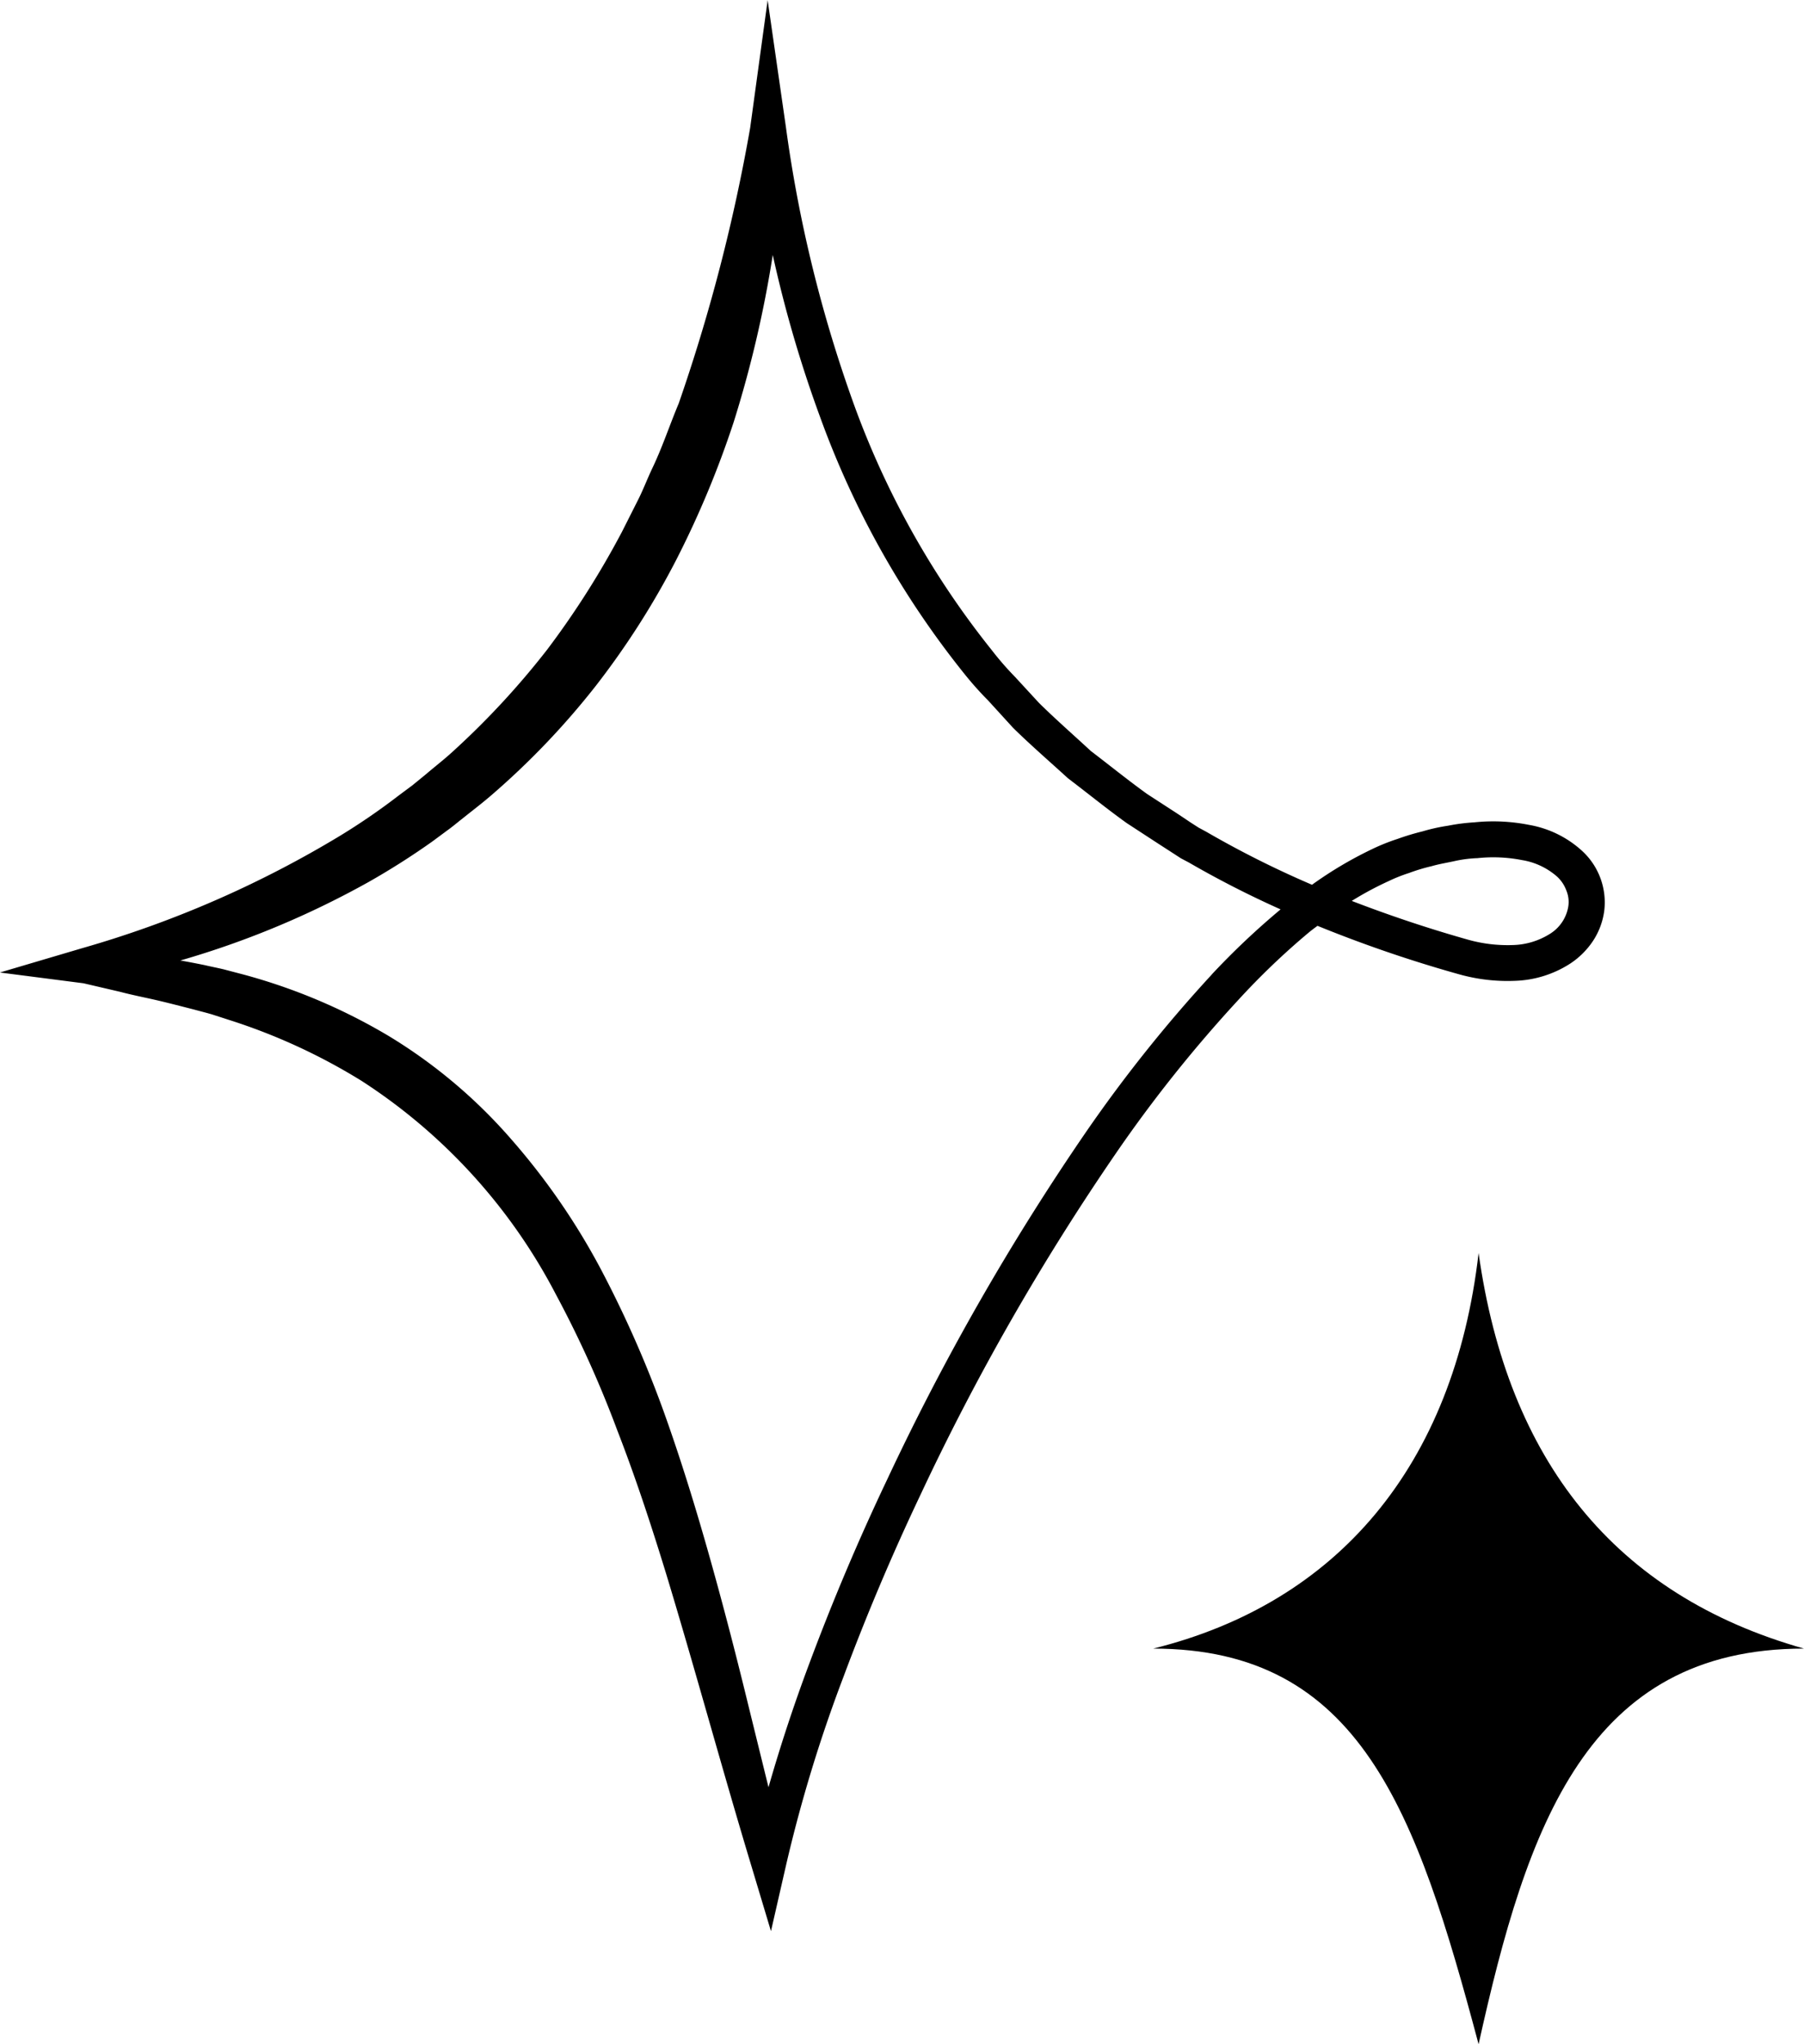 <?xml version="1.0" encoding="UTF-8"?> <svg xmlns="http://www.w3.org/2000/svg" width="42.383" height="48" viewBox="0 0 42.383 48"><g><path d="M419.715 422.549c.069-.058.139-.109.214-.165a30.821 30.821 0 0 0 3.34 1.142 4.2 4.2 0 0 0 1.286.15 2.542 2.542 0 0 0 1.314-.407 1.882 1.882 0 0 0 .528-.523 1.681 1.681 0 0 0 .27-.723 1.64 1.64 0 0 0-.523-1.4 2.473 2.473 0 0 0-1.243-.609 4.322 4.322 0 0 0-1.286-.06 4.586 4.586 0 0 0-.617.079 4.333 4.333 0 0 0-.6.133 5.711 5.711 0 0 0-.59.178 4.692 4.692 0 0 0-.581.232 9.167 9.167 0 0 0-1.427.844 23.1 23.1 0 0 1-2.481-1.243l-.185-.1-.173-.111-.334-.223-.7-.454c-.45-.324-.881-.673-1.323-1.01-.405-.375-.823-.74-1.217-1.128l-.562-.61a7.086 7.086 0 0 1-.545-.626 20.29 20.29 0 0 1-3.247-5.787 31.722 31.722 0 0 1-1.593-6.5l-.429-2.979-.411 3a41.62 41.62 0 0 1-1.678 6.468c-.215.512-.386 1.035-.624 1.53-.118.249-.215.508-.339.751l-.371.735a20.383 20.383 0 0 1-1.755 2.763 18.992 18.992 0 0 1-2.224 2.4c-.2.184-.418.351-.626.529l-.317.259-.328.244a15.445 15.445 0 0 1-1.355.931 24.983 24.983 0 0 1-6.08 2.651l-1.929.57 1.963.253.858.2c.3.079.583.133.872.2s.572.142.857.214c.142.039.281.073.429.116l.412.133a13.966 13.966 0 0 1 3.108 1.43 13.241 13.241 0 0 1 4.56 5.007 25.768 25.768 0 0 1 1.443 3.191c.428 1.1.795 2.219 1.144 3.354.69 2.272 1.314 4.582 2.008 6.878l.461 1.534.356-1.556a34.022 34.022 0 0 1 1.345-4.409q.808-2.167 1.805-4.267a56.612 56.612 0 0 1 4.6-8.035 32.092 32.092 0 0 1 2.875-3.6 17.351 17.351 0 0 1 1.645-1.574zm1.867-1.206a3.736 3.736 0 0 1 .5-.2 4.261 4.261 0 0 1 .527-.159c.178-.052.36-.08.54-.12a2.944 2.944 0 0 1 .538-.069 3.508 3.508 0 0 1 1.044.045 1.647 1.647 0 0 1 .832.393.838.838 0 0 1 .214.325.7.7 0 0 1 .045.368.933.933 0 0 1-.428.644 1.72 1.72 0 0 1-.89.266 3.438 3.438 0 0 1-1.022-.122c-.928-.261-1.847-.568-2.748-.915a7.714 7.714 0 0 1 .847-.456zm-4.136 2.184a33.419 33.419 0 0 0-2.951 3.692 57.646 57.646 0 0 0-4.673 8.16q-1.01 2.123-1.834 4.332-.535 1.427-.957 2.9l-.463-1.88c-.283-1.164-.583-2.326-.909-3.485s-.68-2.314-1.091-3.459a26.38 26.38 0 0 0-1.483-3.354 16.028 16.028 0 0 0-2.106-3.047 12.154 12.154 0 0 0-2.872-2.416 13.564 13.564 0 0 0-3.429-1.447l-.45-.118c-.15-.036-.3-.064-.452-.1-.188-.038-.377-.075-.563-.107a21.01 21.01 0 0 0 4.43-1.847 17.448 17.448 0 0 0 1.487-.945l.35-.259c.122-.086.233-.182.349-.272.23-.185.465-.362.688-.555a18.291 18.291 0 0 0 2.446-2.557 19.067 19.067 0 0 0 1.9-2.971 22.547 22.547 0 0 0 1.351-3.239 26.862 26.862 0 0 0 .917-3.922 29.251 29.251 0 0 0 1.108 3.794 21.083 21.083 0 0 0 3.382 6.027 7.881 7.881 0 0 0 .572.643l.587.643c.413.405.857.789 1.286 1.181.461.349.911.716 1.38 1.052l.727.474.364.235.182.118.189.1c.7.405 1.421.772 2.154 1.1a17.952 17.952 0 0 0-1.617 1.528z" transform="translate(-388.976 -400.645)"></path><path d="M433.33 440.508c-.579 5.006-3.32 8.217-7.645 9.289 4.865 0 6.186 3.817 7.645 9.29 1.136-5.129 2.551-9.29 7.645-9.29-4.447-1.254-6.963-4.422-7.645-9.289z" transform="translate(-388.976 -400.645) translate(-9.616 -10.442)"></path></g></svg> 